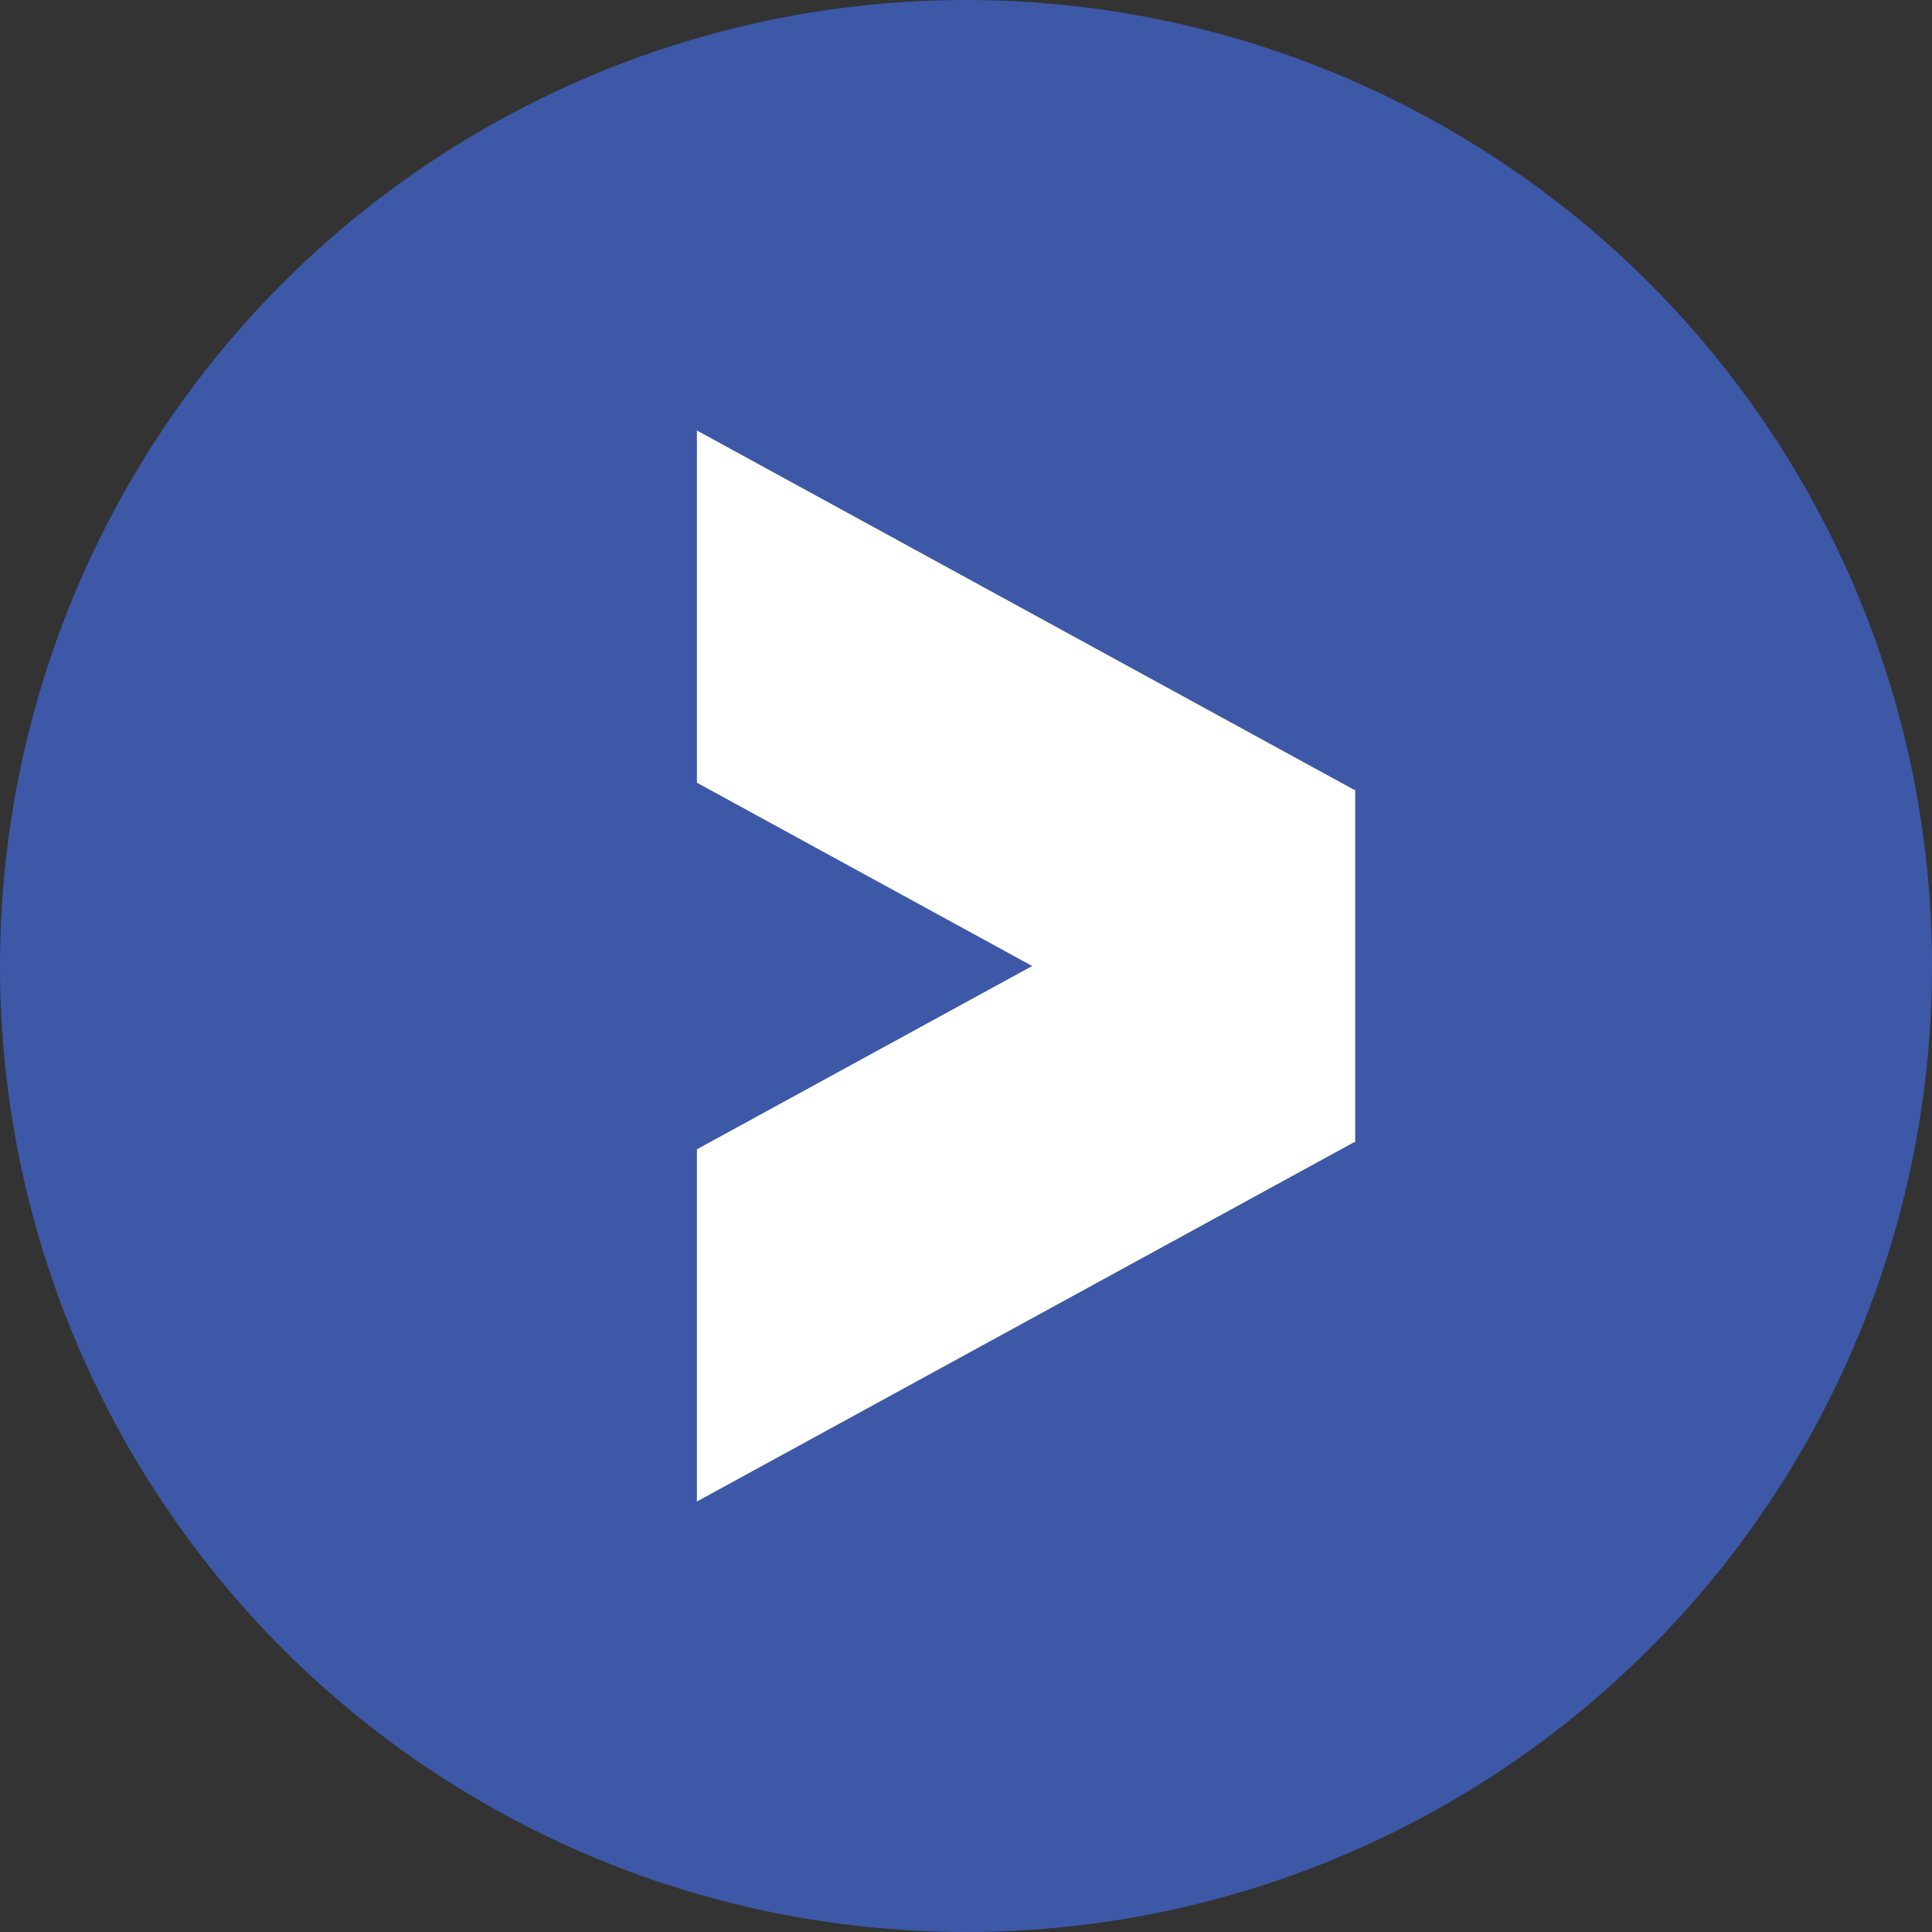 <?xml version="1.0" encoding="utf-8"?>
<!-- Generator: Adobe Illustrator 16.0.0, SVG Export Plug-In . SVG Version: 6.00 Build 0)  -->
<!DOCTYPE svg PUBLIC "-//W3C//DTD SVG 1.1//EN" "http://www.w3.org/Graphics/SVG/1.1/DTD/svg11.dtd">
<svg version="1.1" id="Layer_1" xmlns="http://www.w3.org/2000/svg" xmlns:xlink="http://www.w3.org/1999/xlink" x="0px" y="0px"
	 width="643.424px" height="643.424px" viewBox="-81.712 -81.712 643.424 643.424"
	 enable-background="new -81.712 -81.712 643.424 643.424" xml:space="preserve">
<rect x="-81.712" y="-81.712" width="643.424" height="643.424" fill="#333333" stroke="none"/>
<circle fill="#3D58A7" cx="240" cy="240" r="321.712"/>
<polygon fill="#FFFFFF" points="369.314,181.351 150.385,61.657 150.385,178.954 262.04,240 150.385,301.044 150.385,418.343 
	369.312,298.646 369.615,298.812 369.615,298.482 369.615,296.253 369.615,183.748 369.615,181.516 369.615,181.186 "/>
</svg>
